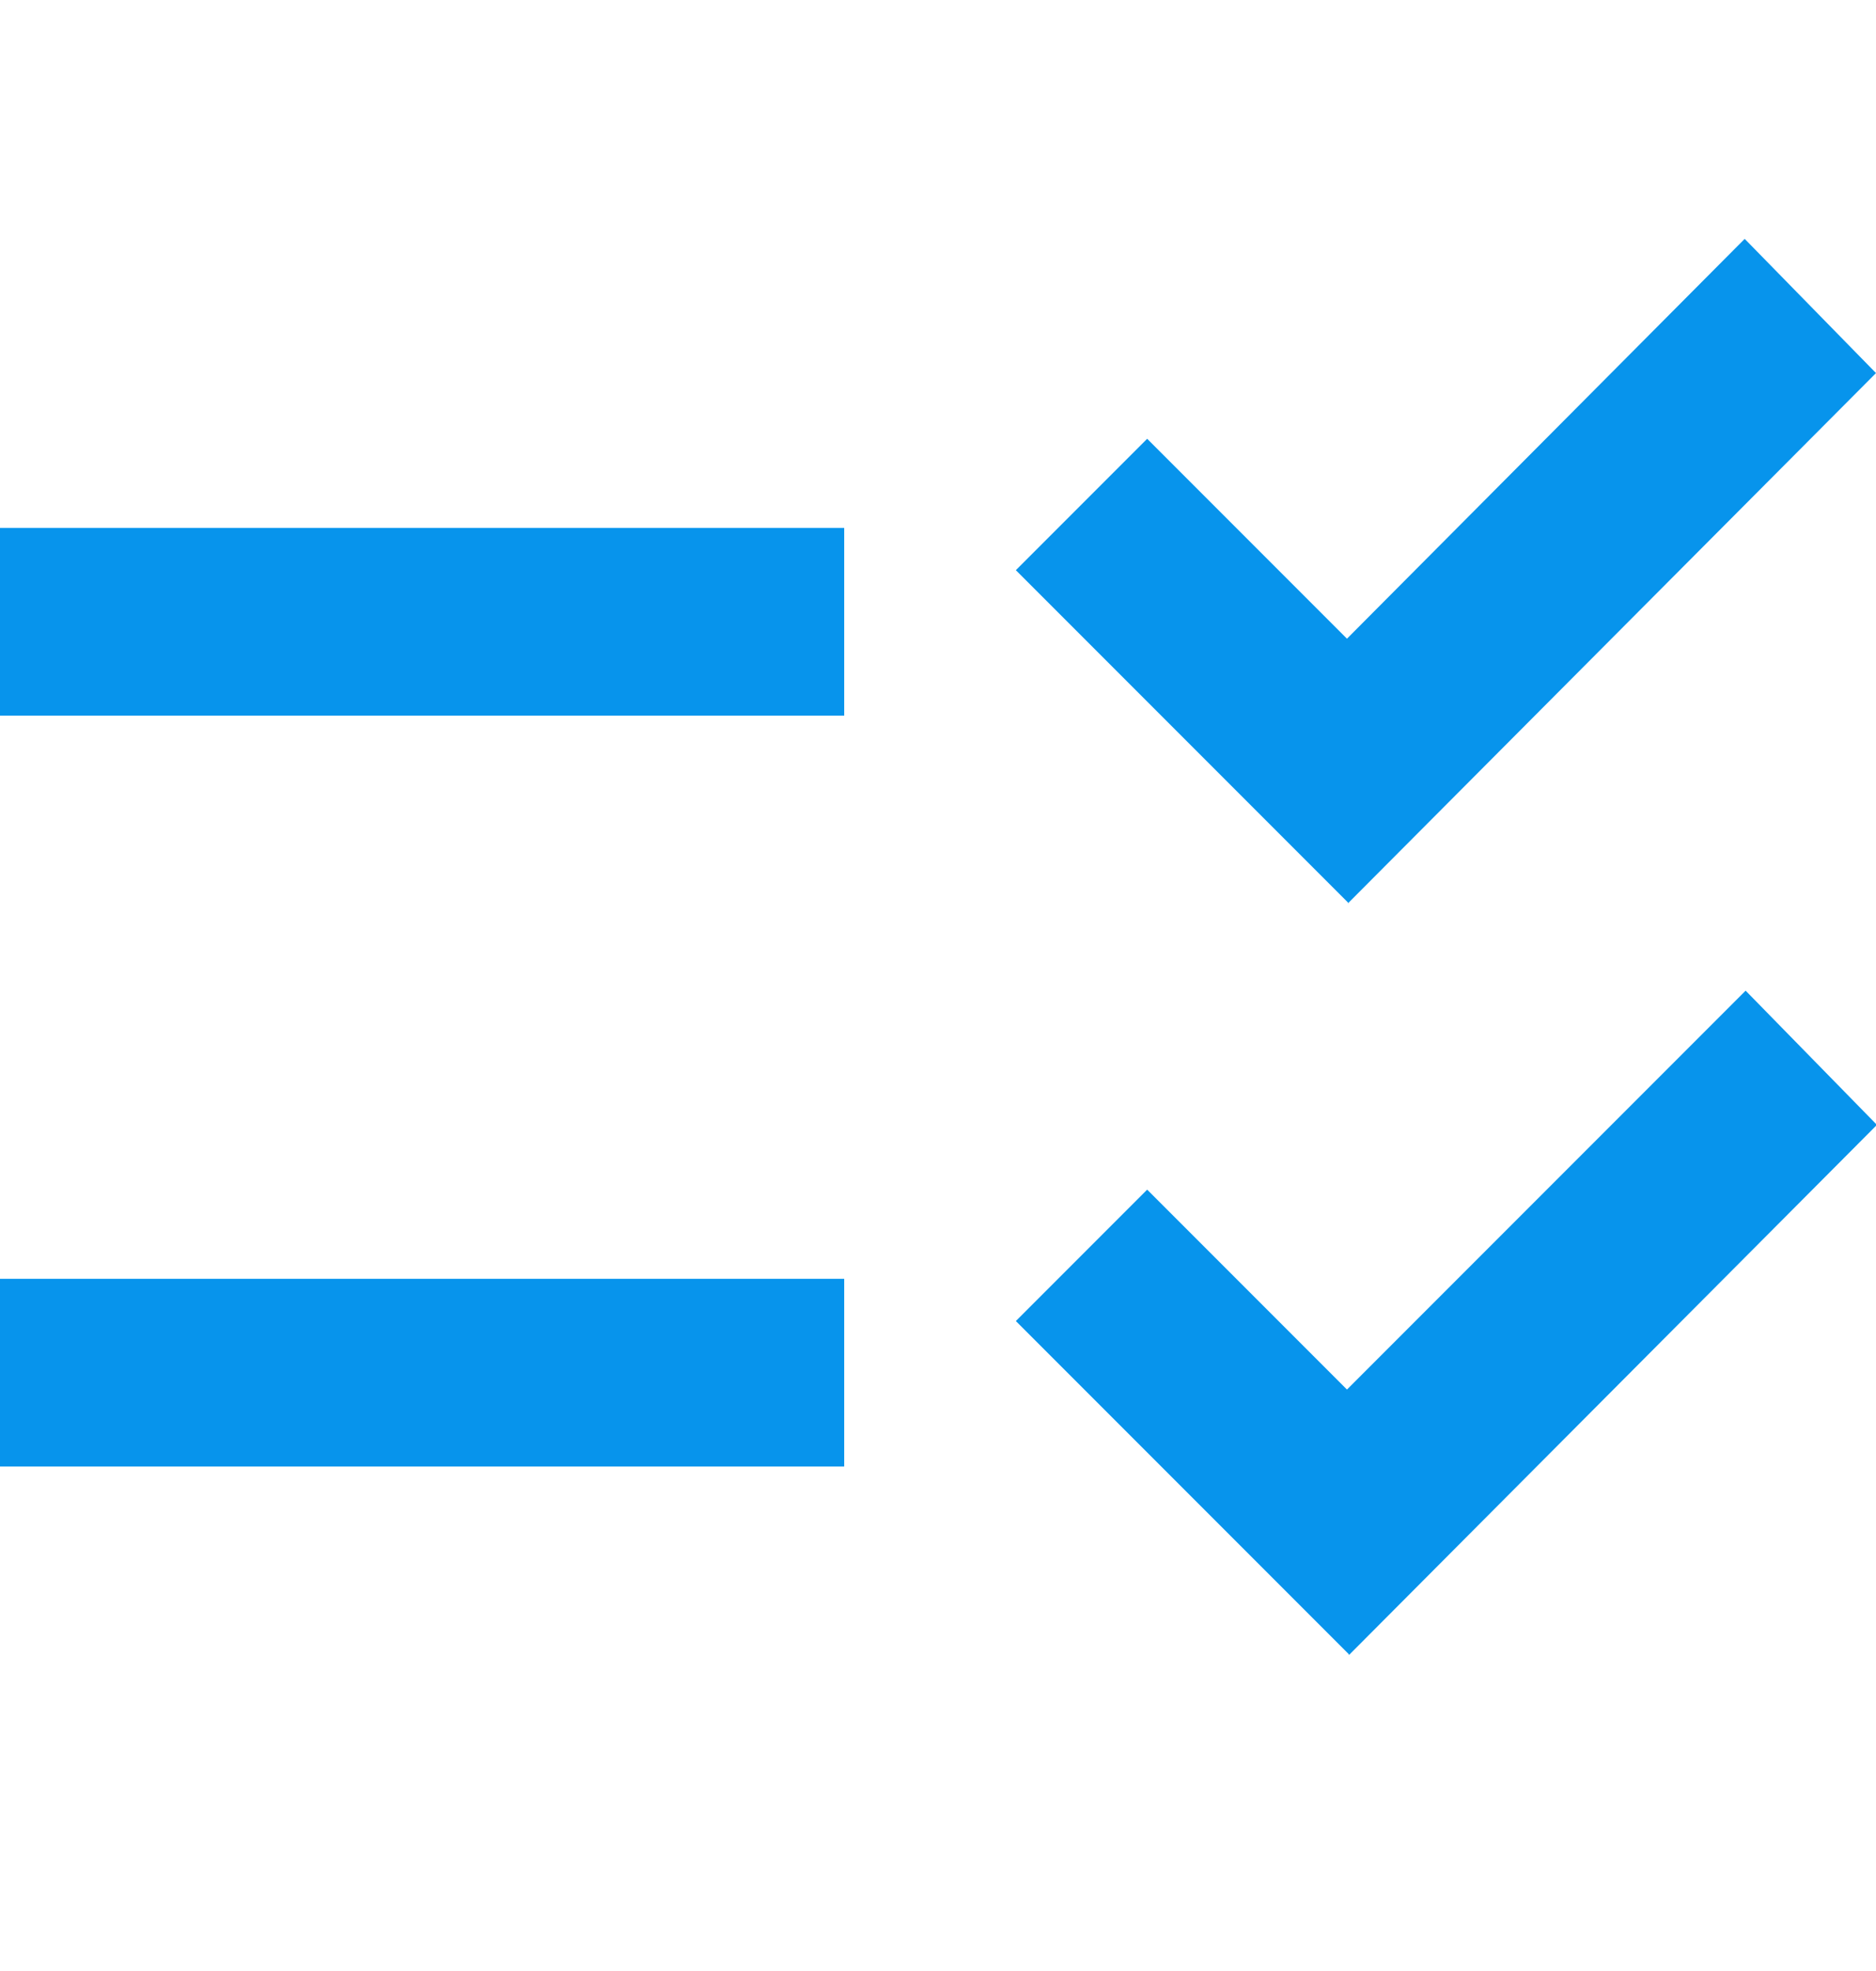 <svg width="20" height="21" viewBox="0 0 20 21" fill="none" xmlns="http://www.w3.org/2000/svg">
<g id="Property 1=checklist">
<path id="Icon" d="M14.38 17.625L10.83 14.075L12.23 12.675L14.36 14.805L18.61 10.555L20.01 11.985L14.38 17.635V17.625ZM14.38 9.625L10.83 6.075L12.23 4.675L14.36 6.805L18.6 2.545L20 3.975L14.37 9.625H14.38ZM0 15.625V13.625H9V15.625H0ZM0 7.625V5.625H9V7.625H0Z" fill="#0794EC"/>
</g>
</svg>
